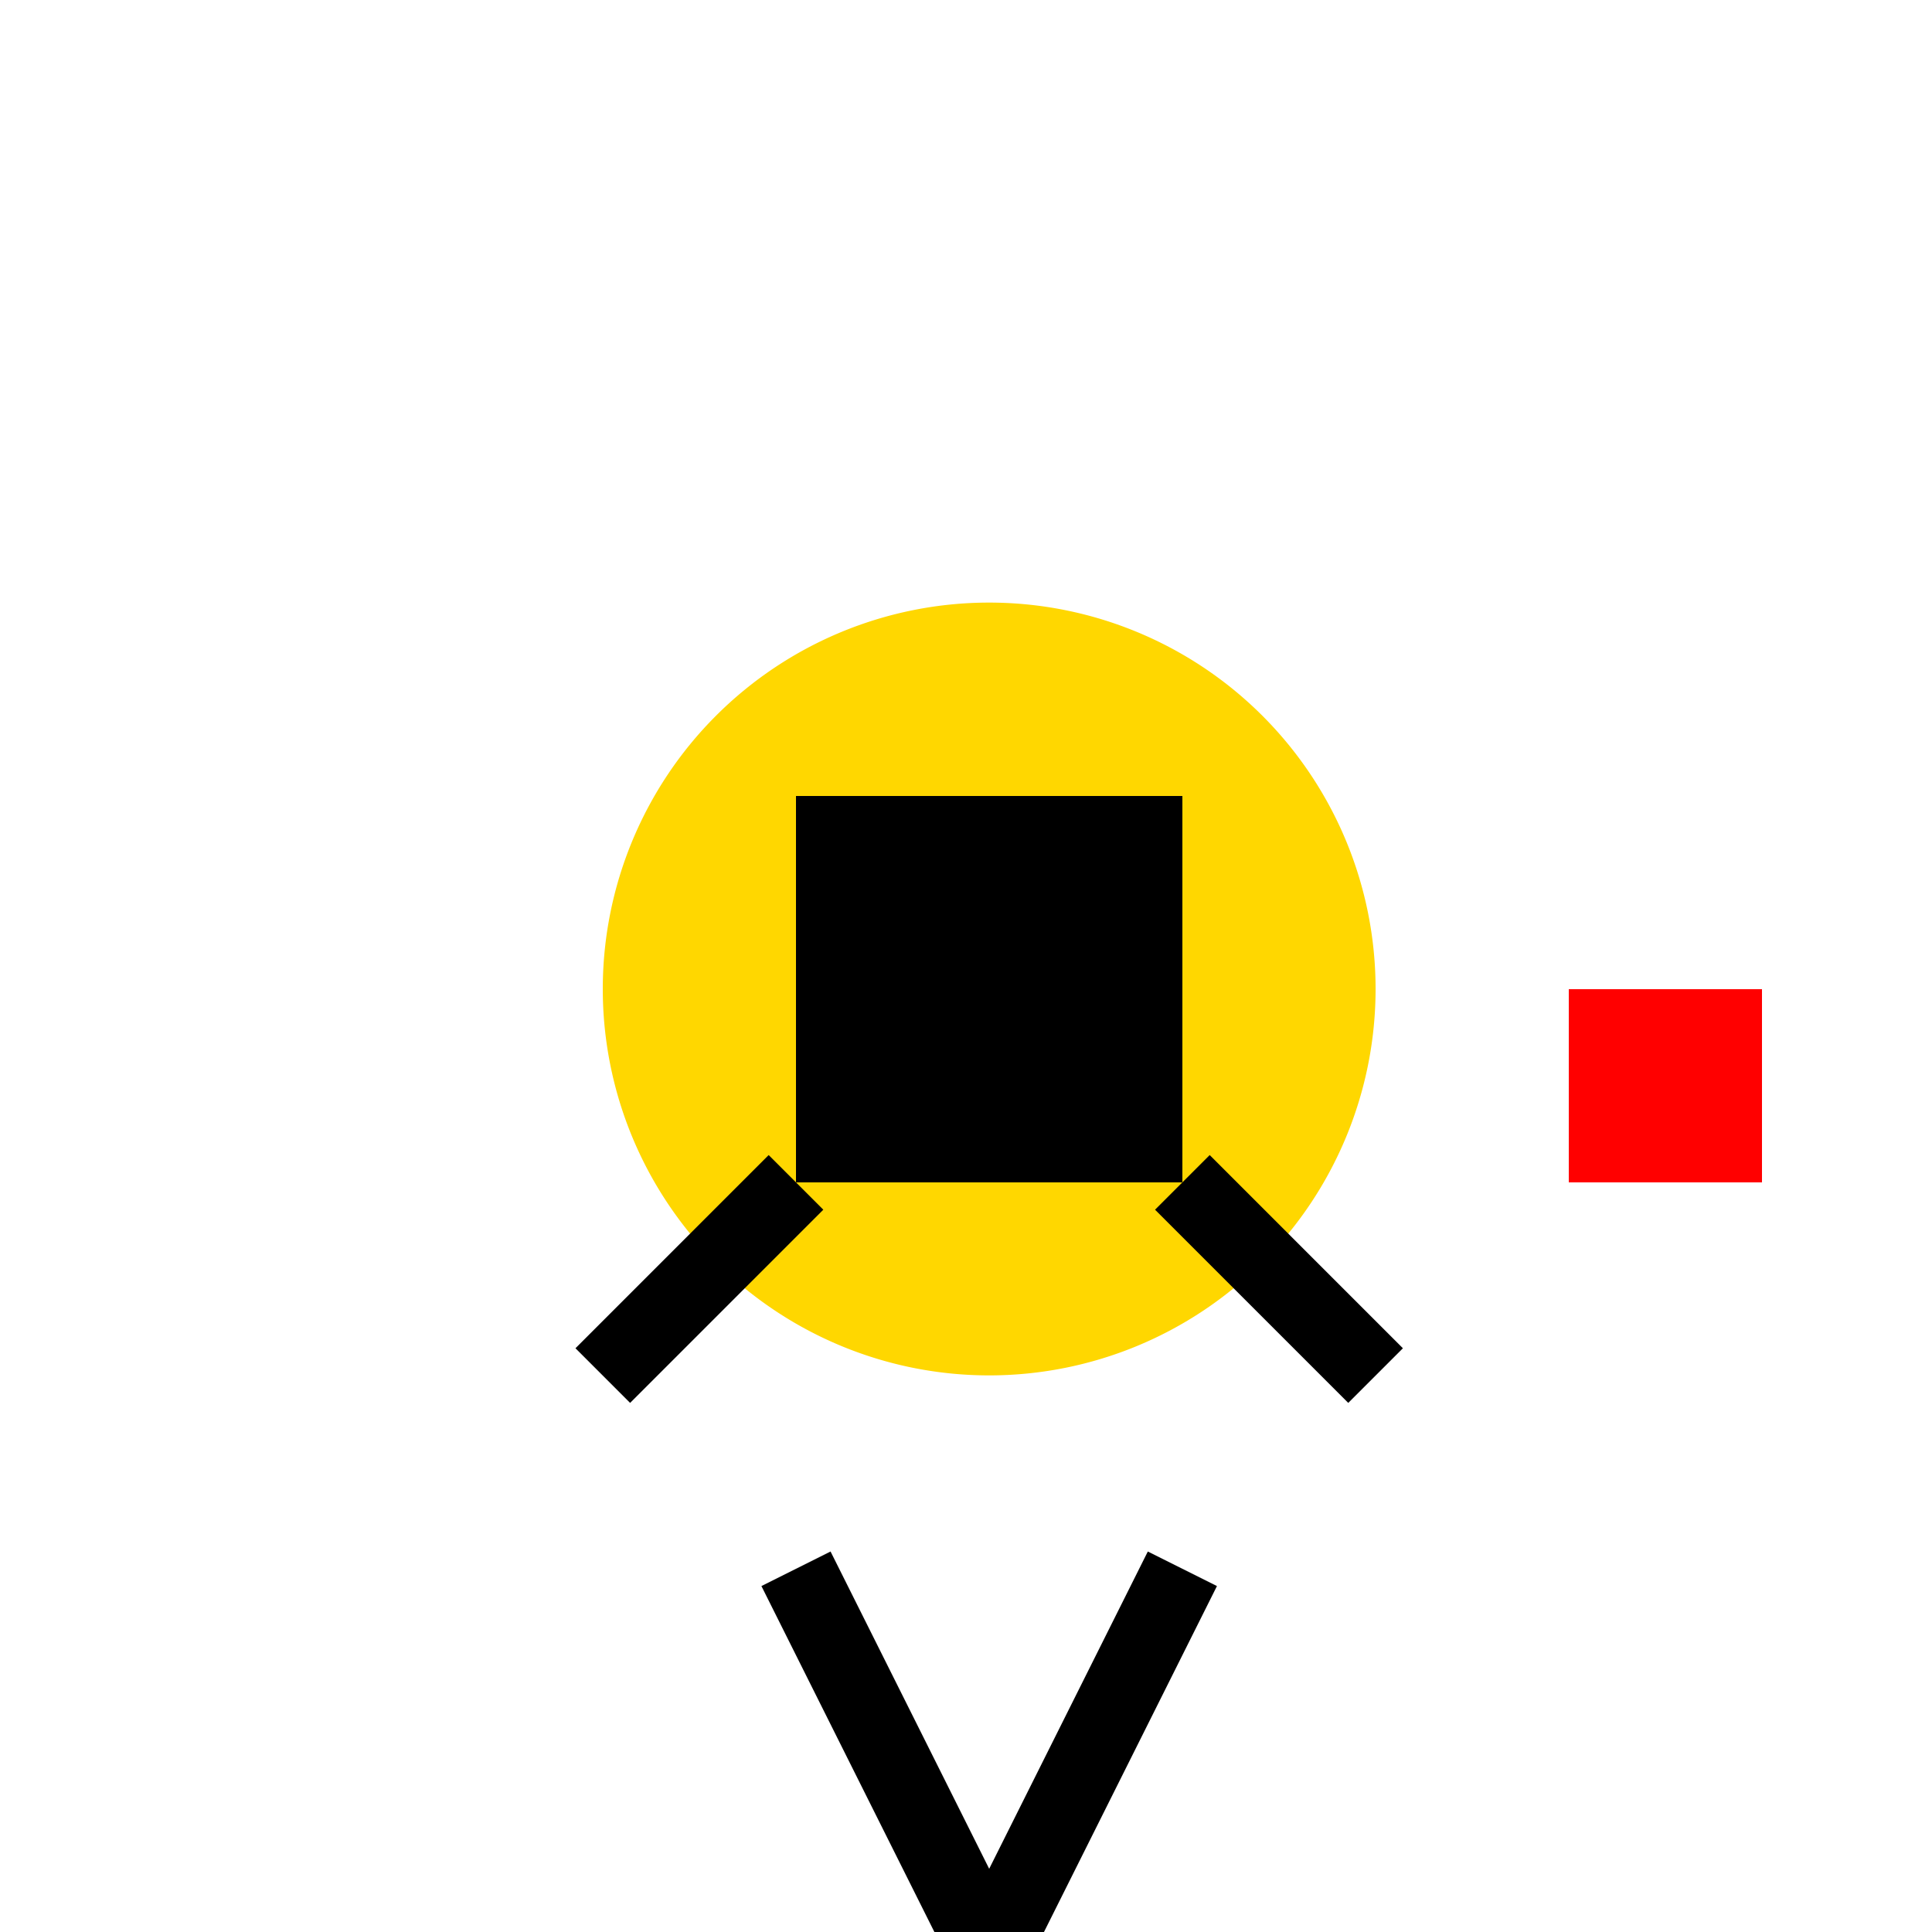 <!--

Generated by DrawGPT.
Free, open source, AI generated images in SVG, PNG, and HTML Canvas format.
https://drawgpt.ai

Created: 2023-09-27T03:13:36.263Z
Link: https://drawgpt.ai/prompt/85851/

-->
<svg xmlns="http://www.w3.org/2000/svg" xmlns:xlink="http://www.w3.org/1999/xlink" width="500" height="500"><defs/><g><path fill="#FFD700" stroke="none" paint-order="stroke fill markers" d=" M 356 256 A 100 100 0 1 1 356 255.9"/><path fill="none" stroke="#000000" paint-order="fill stroke markers" d=" M 206 306 L 156 356" stroke-miterlimit="10" stroke-width="20" stroke-dasharray=""/><path fill="none" stroke="#000000" paint-order="fill stroke markers" d=" M 306 306 L 356 356" stroke-miterlimit="10" stroke-width="20" stroke-dasharray=""/><path fill="none" stroke="#000000" paint-order="fill stroke markers" d=" M 206 406 L 256 506" stroke-miterlimit="10" stroke-width="20" stroke-dasharray=""/><path fill="none" stroke="#000000" paint-order="fill stroke markers" d=" M 306 406 L 256 506" stroke-miterlimit="10" stroke-width="20" stroke-dasharray=""/><path fill="#000000" stroke="none" paint-order="stroke fill markers" d=" M 206 206 L 306 206 L 306 306 L 206 306 Z"/><path fill="#FF0000" stroke="none" paint-order="stroke fill markers" d=" M 406 256 L 456 256 L 456 306 L 406 306 Z"/></g></svg>